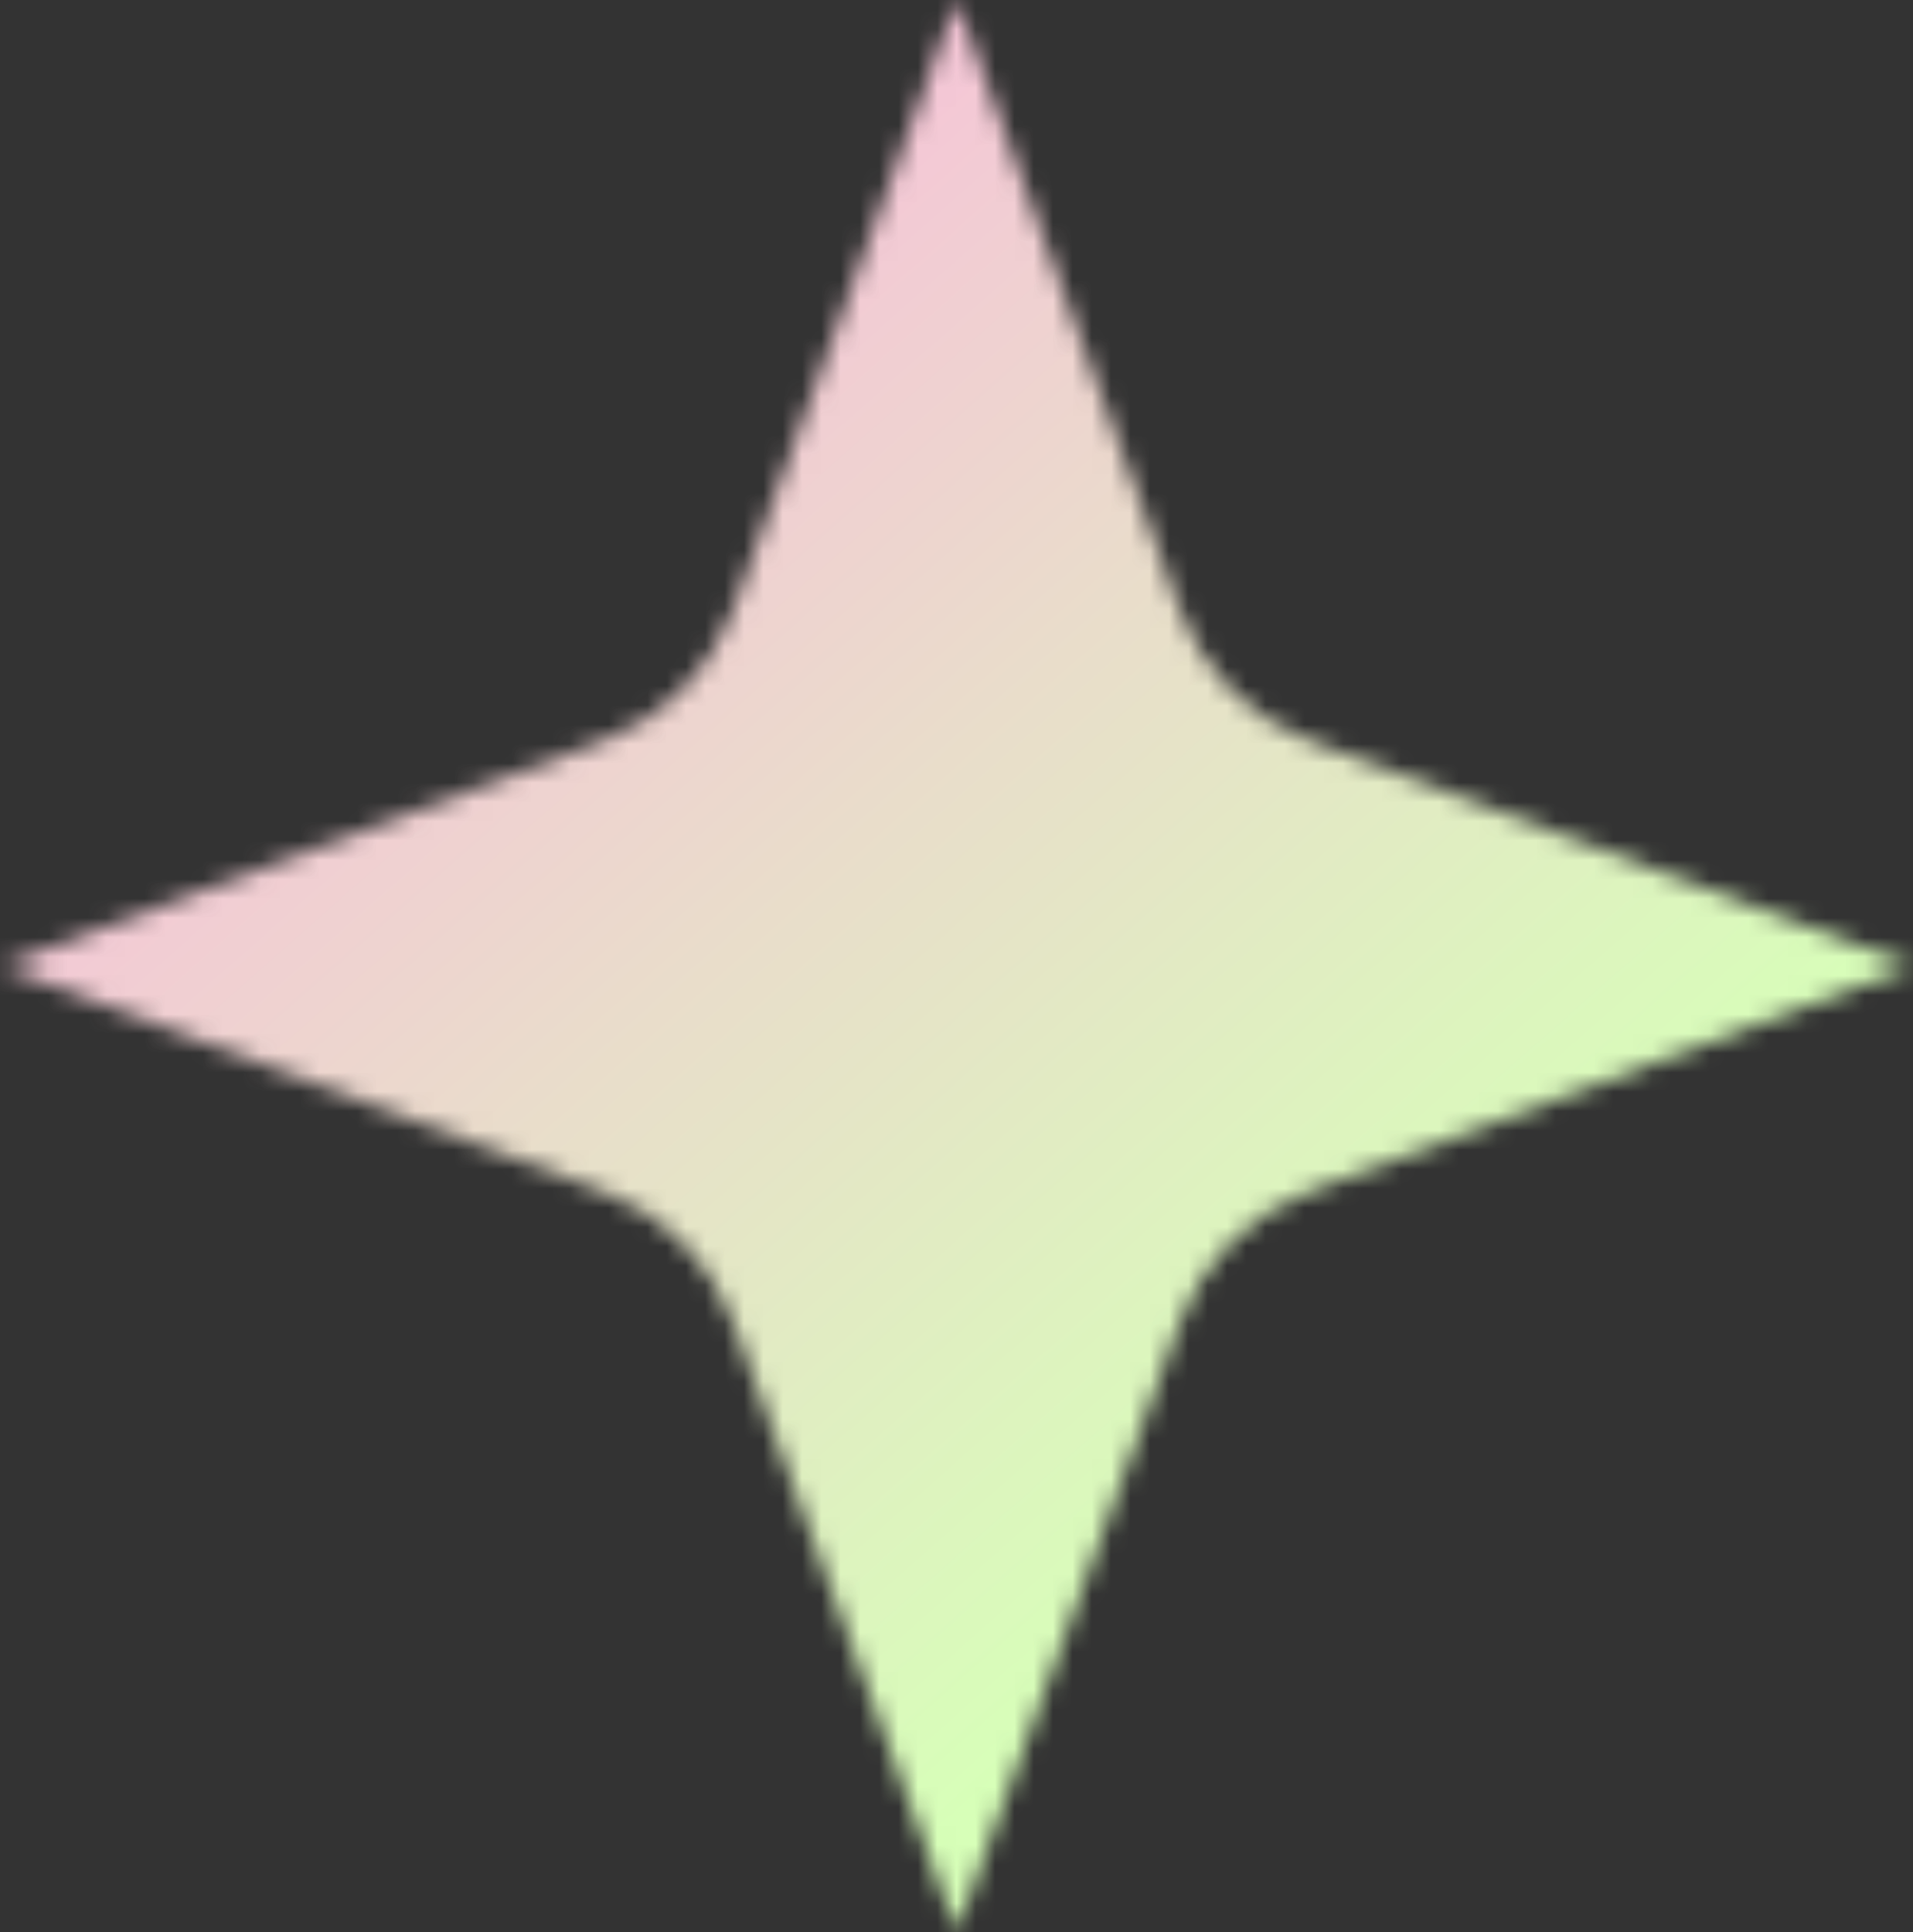 <?xml version="1.0" encoding="UTF-8"?> <svg xmlns="http://www.w3.org/2000/svg" width="99" height="100" viewBox="0 0 99 100" fill="none"><rect x="0" y="0" width="99" height="100" fill="#333333" stroke="none"/> <mask id="mask0_426_199" style="mask-type:alpha" maskUnits="userSpaceOnUse" x="0" y="0" width="99" height="100"> <path d="M67.771 61.673C64.66 62.836 62.207 65.316 61.054 68.462L49.5 100L37.946 68.462C36.793 65.316 34.34 62.836 31.229 61.673L0 50L31.229 38.327C34.34 37.164 36.793 34.684 37.946 31.538L49.5 -2.53713e-06L61.054 31.538C62.207 34.684 64.66 37.164 67.771 38.327L99 50L67.771 61.673Z" fill="#D0ABFC"></path> </mask> <g mask="url(#mask0_426_199)"> <path d="M-270 -96H104V114H-270V-96Z" fill="#D9D9D9"></path> <path d="M-270 -96H104V114H-270V-96Z" fill="url(#paint0_linear_426_199)"></path> </g> <defs> <linearGradient id="paint0_linear_426_199" x1="63.276" y1="82.296" x2="-96.968" y2="-99.092" gradientUnits="userSpaceOnUse"> <stop stop-color="#D7FFB8"></stop> <stop offset="0.385" stop-color="#FFB3E1"></stop> <stop offset="0.703" stop-color="#CAAAFF"></stop> <stop offset="1" stop-color="#8EC3FF"></stop> </linearGradient> </defs> </svg> 